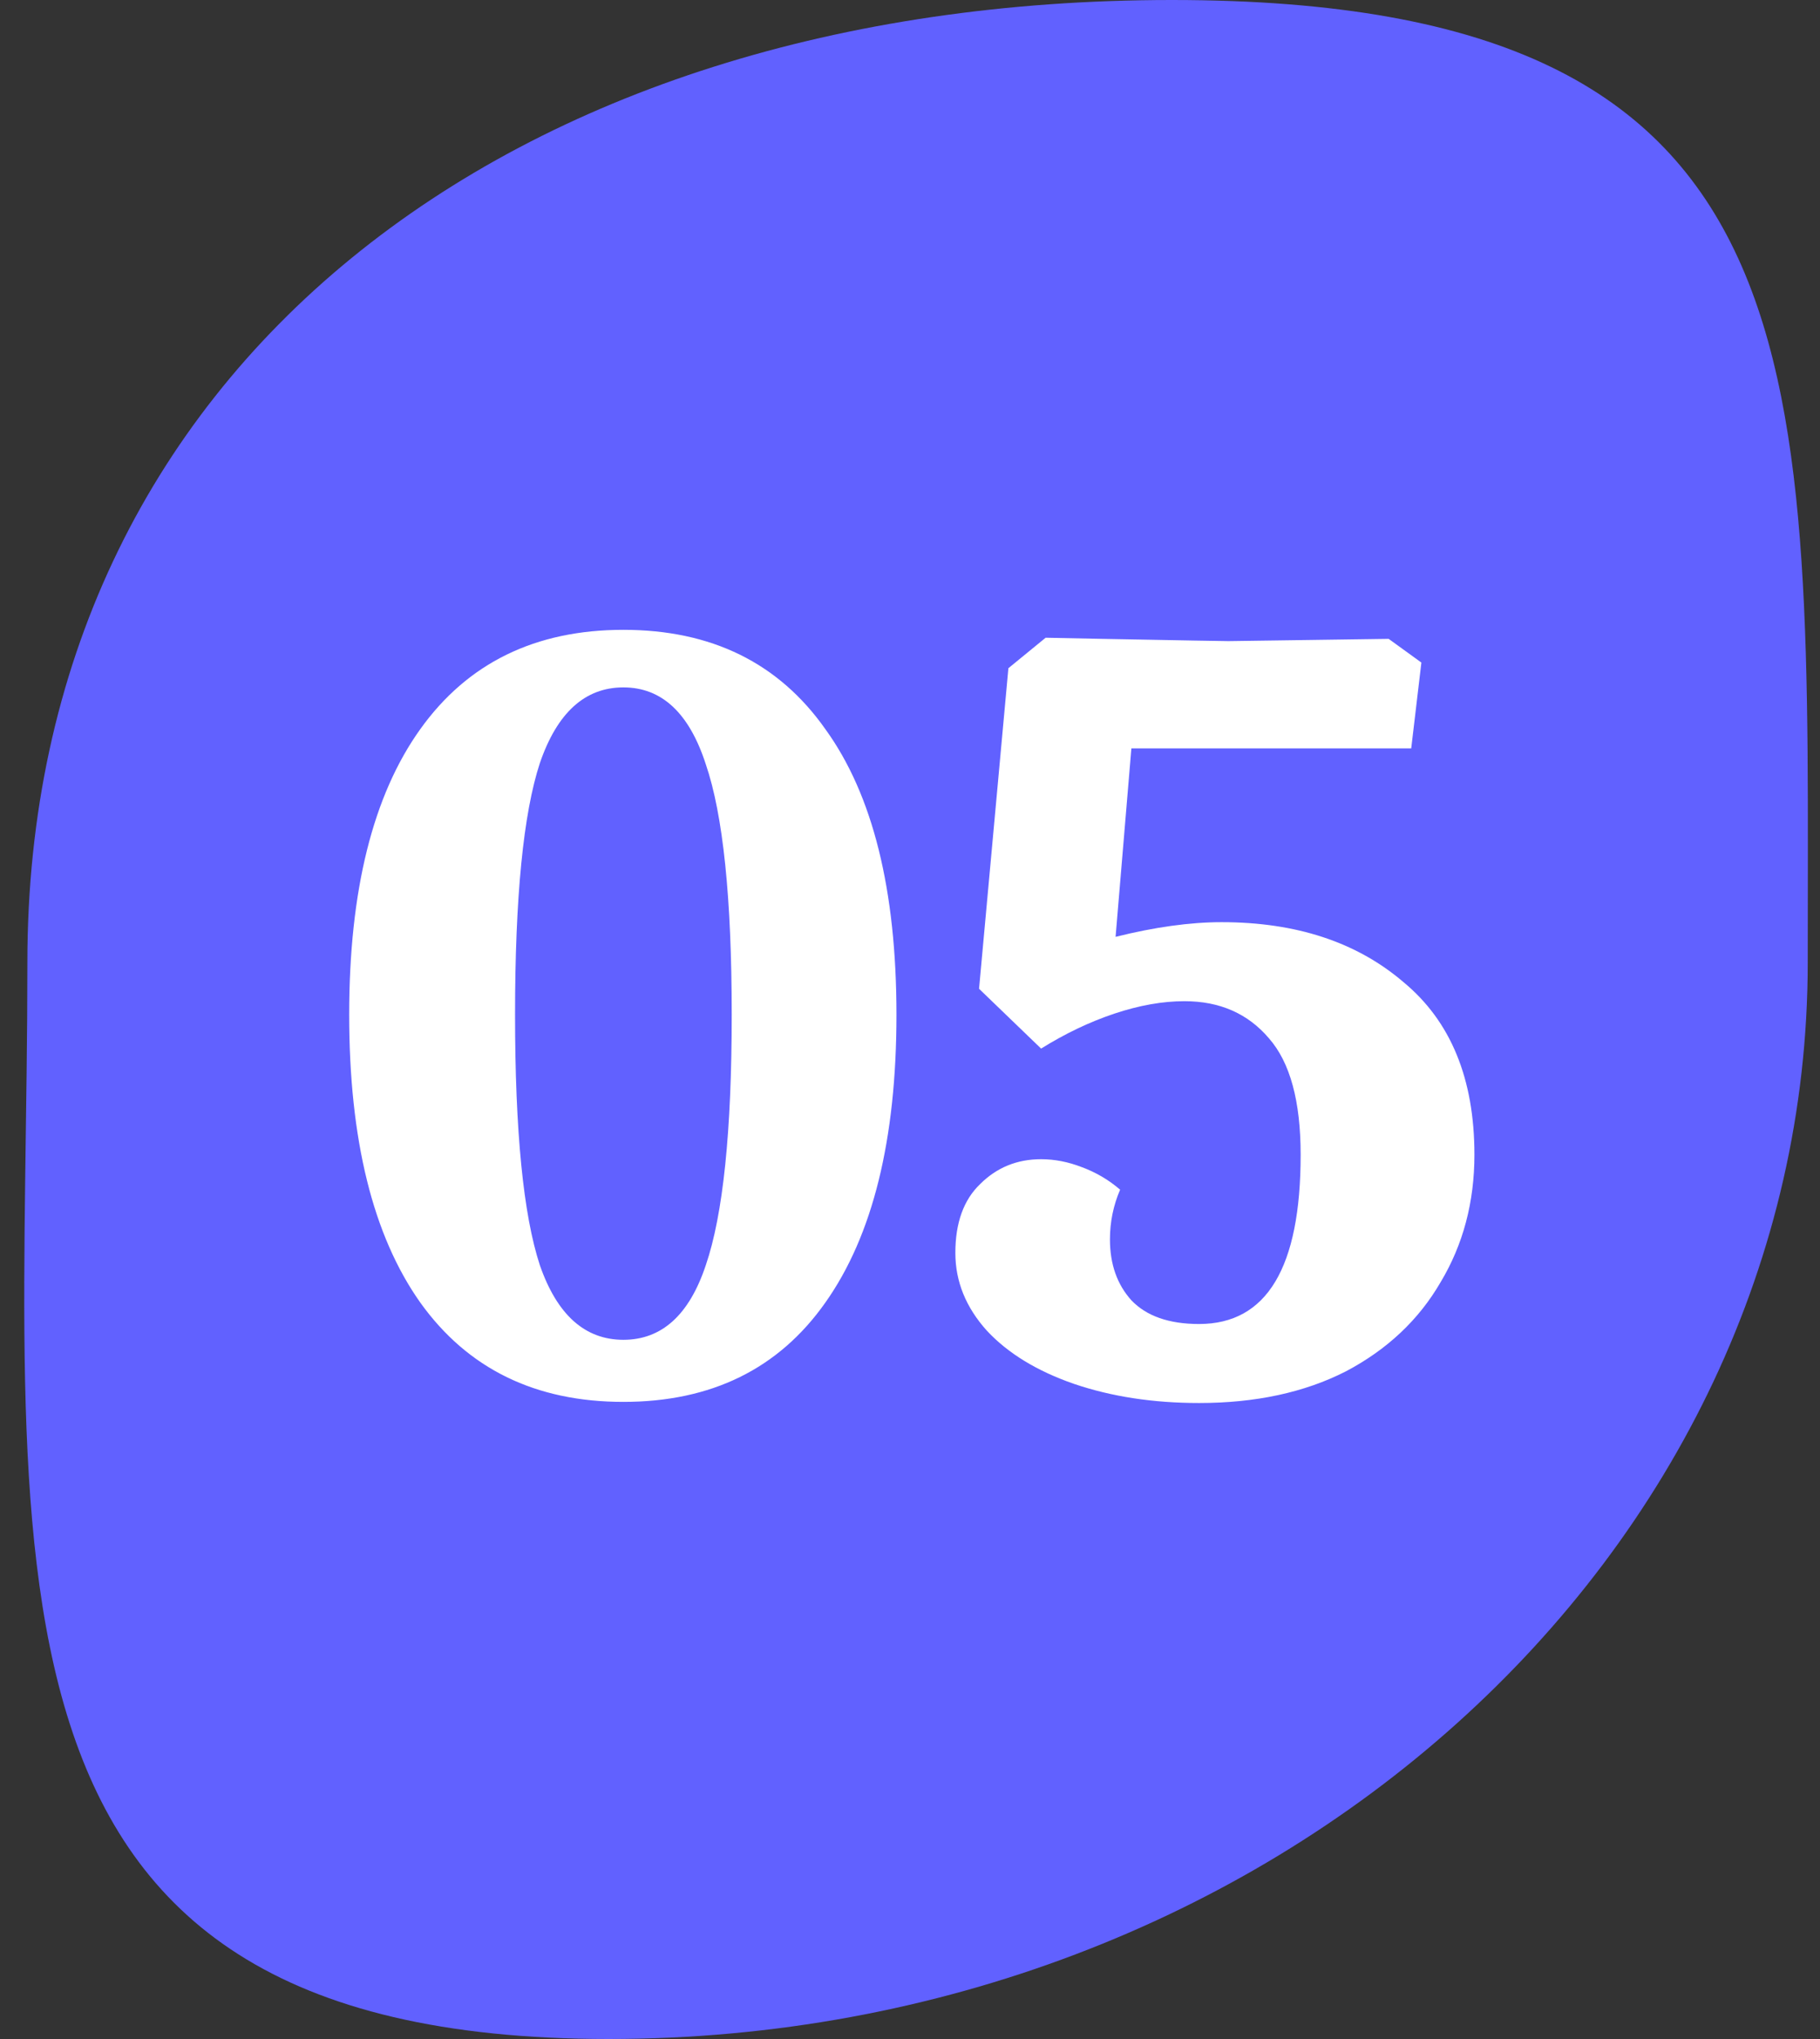<svg width="50" height="56" viewBox="0 0 50 56" fill="none" xmlns="http://www.w3.org/2000/svg">
<rect x="0" y="0" width="50" height="56" fill="#333333" stroke="none"/>
<path d="M49.663 26.432C49.663 42.762 34.915 56 16.723 56C-1.469 56 0.752 42.762 0.752 26.432C0.752 10.102 14.003 0 32.195 0C50.387 0 49.663 10.102 49.663 26.432Z" fill="#6161FF"/>
<path d="M17.126 38.502C14.708 38.502 12.848 37.593 11.546 35.774C10.244 33.935 9.593 31.3 9.593 27.869C9.593 24.459 10.244 21.845 11.546 20.026C12.848 18.207 14.708 17.298 17.126 17.298C19.544 17.298 21.394 18.207 22.675 20.026C23.977 21.824 24.628 24.439 24.628 27.869C24.628 31.3 23.977 33.935 22.675 35.774C21.394 37.593 19.544 38.502 17.126 38.502ZM17.126 36.797C18.18 36.797 18.934 36.115 19.389 34.751C19.864 33.367 20.102 31.073 20.102 27.869C20.102 24.666 19.864 22.372 19.389 20.987C18.934 19.582 18.18 18.879 17.126 18.879C16.072 18.879 15.307 19.572 14.832 20.956C14.377 22.341 14.15 24.645 14.15 27.869C14.15 31.073 14.377 33.367 14.832 34.751C15.307 36.115 16.072 36.797 17.126 36.797ZM32.942 38.533C31.682 38.533 30.535 38.358 29.501 38.006C28.489 37.655 27.693 37.169 27.114 36.549C26.536 35.908 26.246 35.196 26.246 34.41C26.246 33.584 26.474 32.953 26.928 32.519C27.383 32.065 27.941 31.837 28.602 31.837C28.974 31.837 29.346 31.91 29.718 32.054C30.111 32.199 30.462 32.406 30.772 32.674C30.586 33.108 30.493 33.563 30.493 34.038C30.493 34.72 30.69 35.278 31.082 35.712C31.496 36.146 32.116 36.363 32.942 36.363C34.802 36.363 35.732 34.813 35.732 31.713C35.732 30.246 35.443 29.181 34.864 28.52C34.286 27.838 33.511 27.497 32.539 27.497C31.94 27.497 31.299 27.611 30.617 27.838C29.935 28.066 29.264 28.386 28.602 28.799L26.897 27.156L27.703 18.352L28.726 17.515L30.276 17.546C32.467 17.587 33.624 17.608 33.748 17.608L38.15 17.546L39.049 18.197L38.77 20.553H31.082L30.648 25.73C31.723 25.462 32.694 25.327 33.562 25.327C35.608 25.327 37.272 25.875 38.553 26.97C39.855 28.045 40.506 29.626 40.506 31.713C40.506 33.015 40.196 34.183 39.576 35.216C38.977 36.249 38.109 37.066 36.972 37.665C35.836 38.244 34.492 38.533 32.942 38.533Z" fill="white"/>
</svg>
